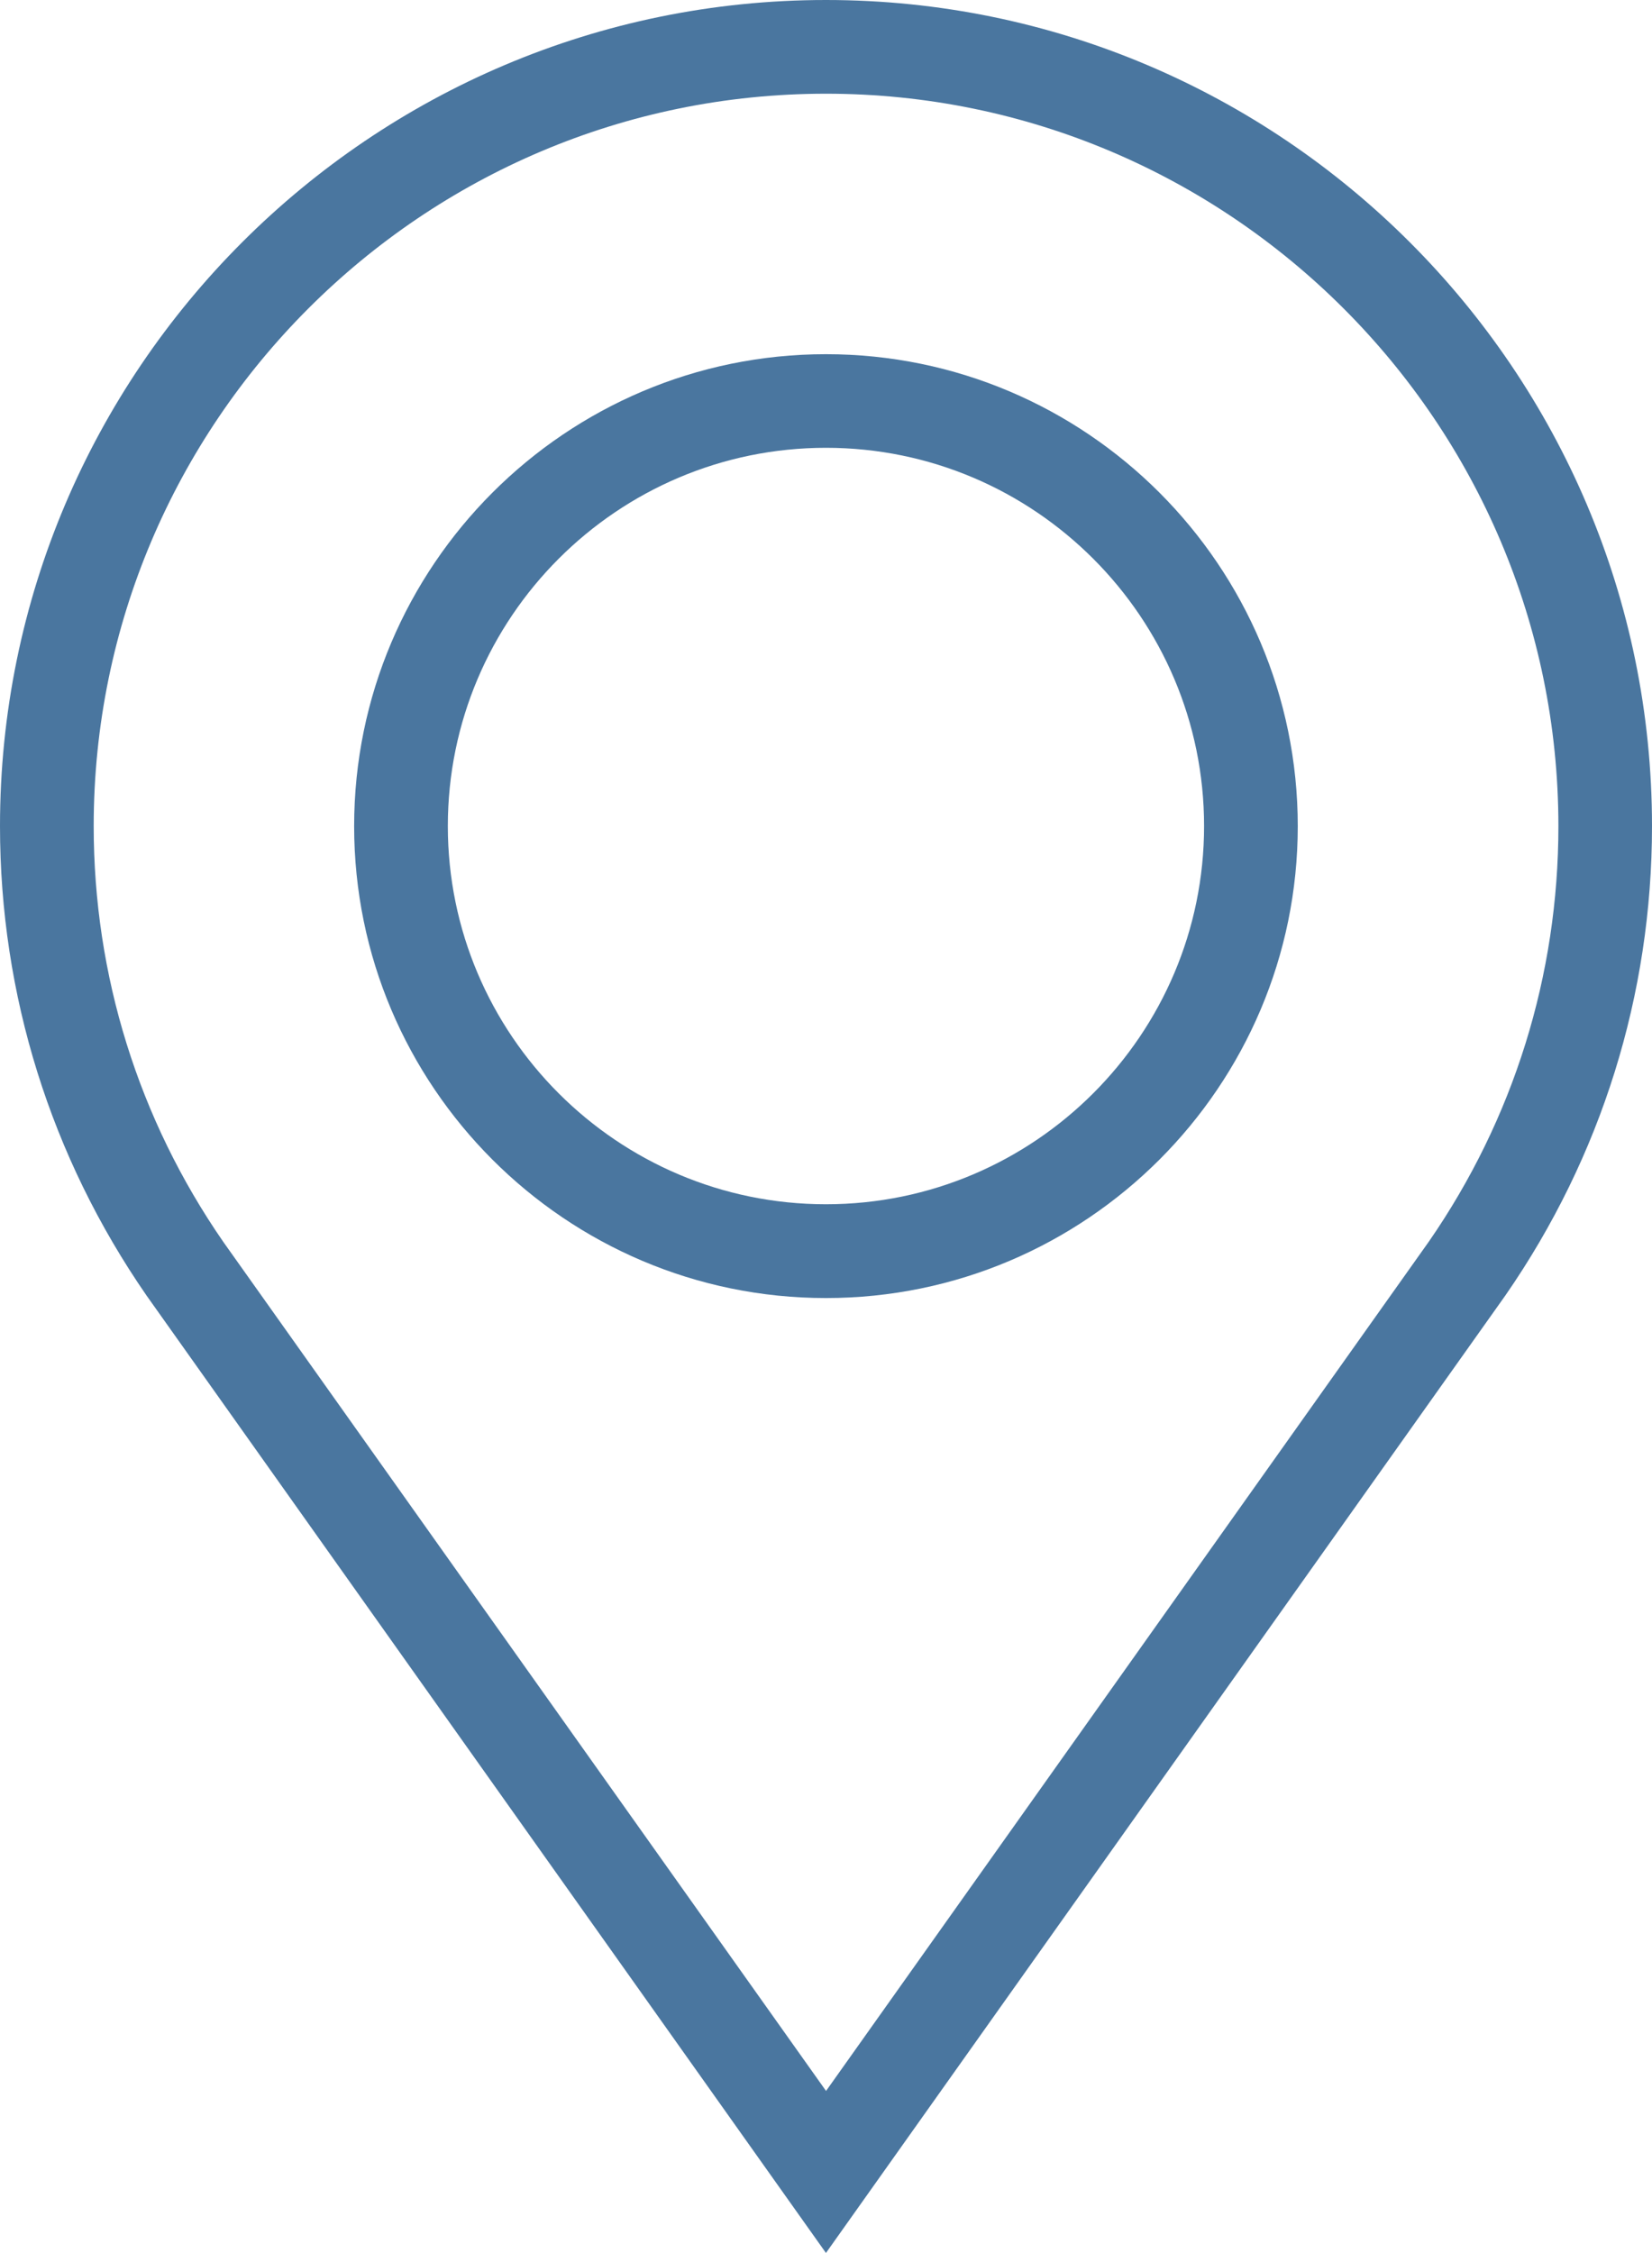 <?xml version="1.0" encoding="utf-8"?>
<!-- Generator: Adobe Illustrator 16.0.0, SVG Export Plug-In . SVG Version: 6.00 Build 0)  -->
<!DOCTYPE svg PUBLIC "-//W3C//DTD SVG 1.1//EN" "http://www.w3.org/Graphics/SVG/1.1/DTD/svg11.dtd">
<svg version="1.1" id="Layer_1" xmlns="http://www.w3.org/2000/svg" xmlns:xlink="http://www.w3.org/1999/xlink" x="0px" y="0px"
	 width="17.633px" height="24.044px" viewBox="0 0 17.633 24.044" enable-background="new 0 0 17.633 24.044" xml:space="preserve">
<g>
	<g>
		<path fill="#4A769F" d="M8.816,24.044L1.564,13.826C0.54,12.345,0,10.614,0,8.816C0,3.955,3.955,0,8.816,0
			c4.862,0,8.817,3.955,8.817,8.816c0,1.797-0.54,3.528-1.562,5.005L8.816,24.044z M8.816,1C4.506,1,1,4.506,1,8.816
			c0,1.594,0.478,3.128,1.383,4.437l6.434,9.062l6.436-9.067c0.902-1.305,1.381-2.839,1.381-4.432C16.633,4.506,13.126,1,8.816,1z"
			/>
	</g>
	<g>
		<path fill="#4A769F" d="M8.816,13.853c-2.777,0-5.036-2.259-5.036-5.036c0-2.777,2.259-5.037,5.036-5.037s5.036,2.26,5.036,5.037
			C13.852,11.593,11.593,13.853,8.816,13.853z M8.816,4.779c-2.226,0-4.036,1.811-4.036,4.037c0,2.226,1.811,4.036,4.036,4.036
			c2.225,0,4.036-1.811,4.036-4.036C12.852,6.59,11.042,4.779,8.816,4.779z"/>
	</g>
</g>
</svg>
